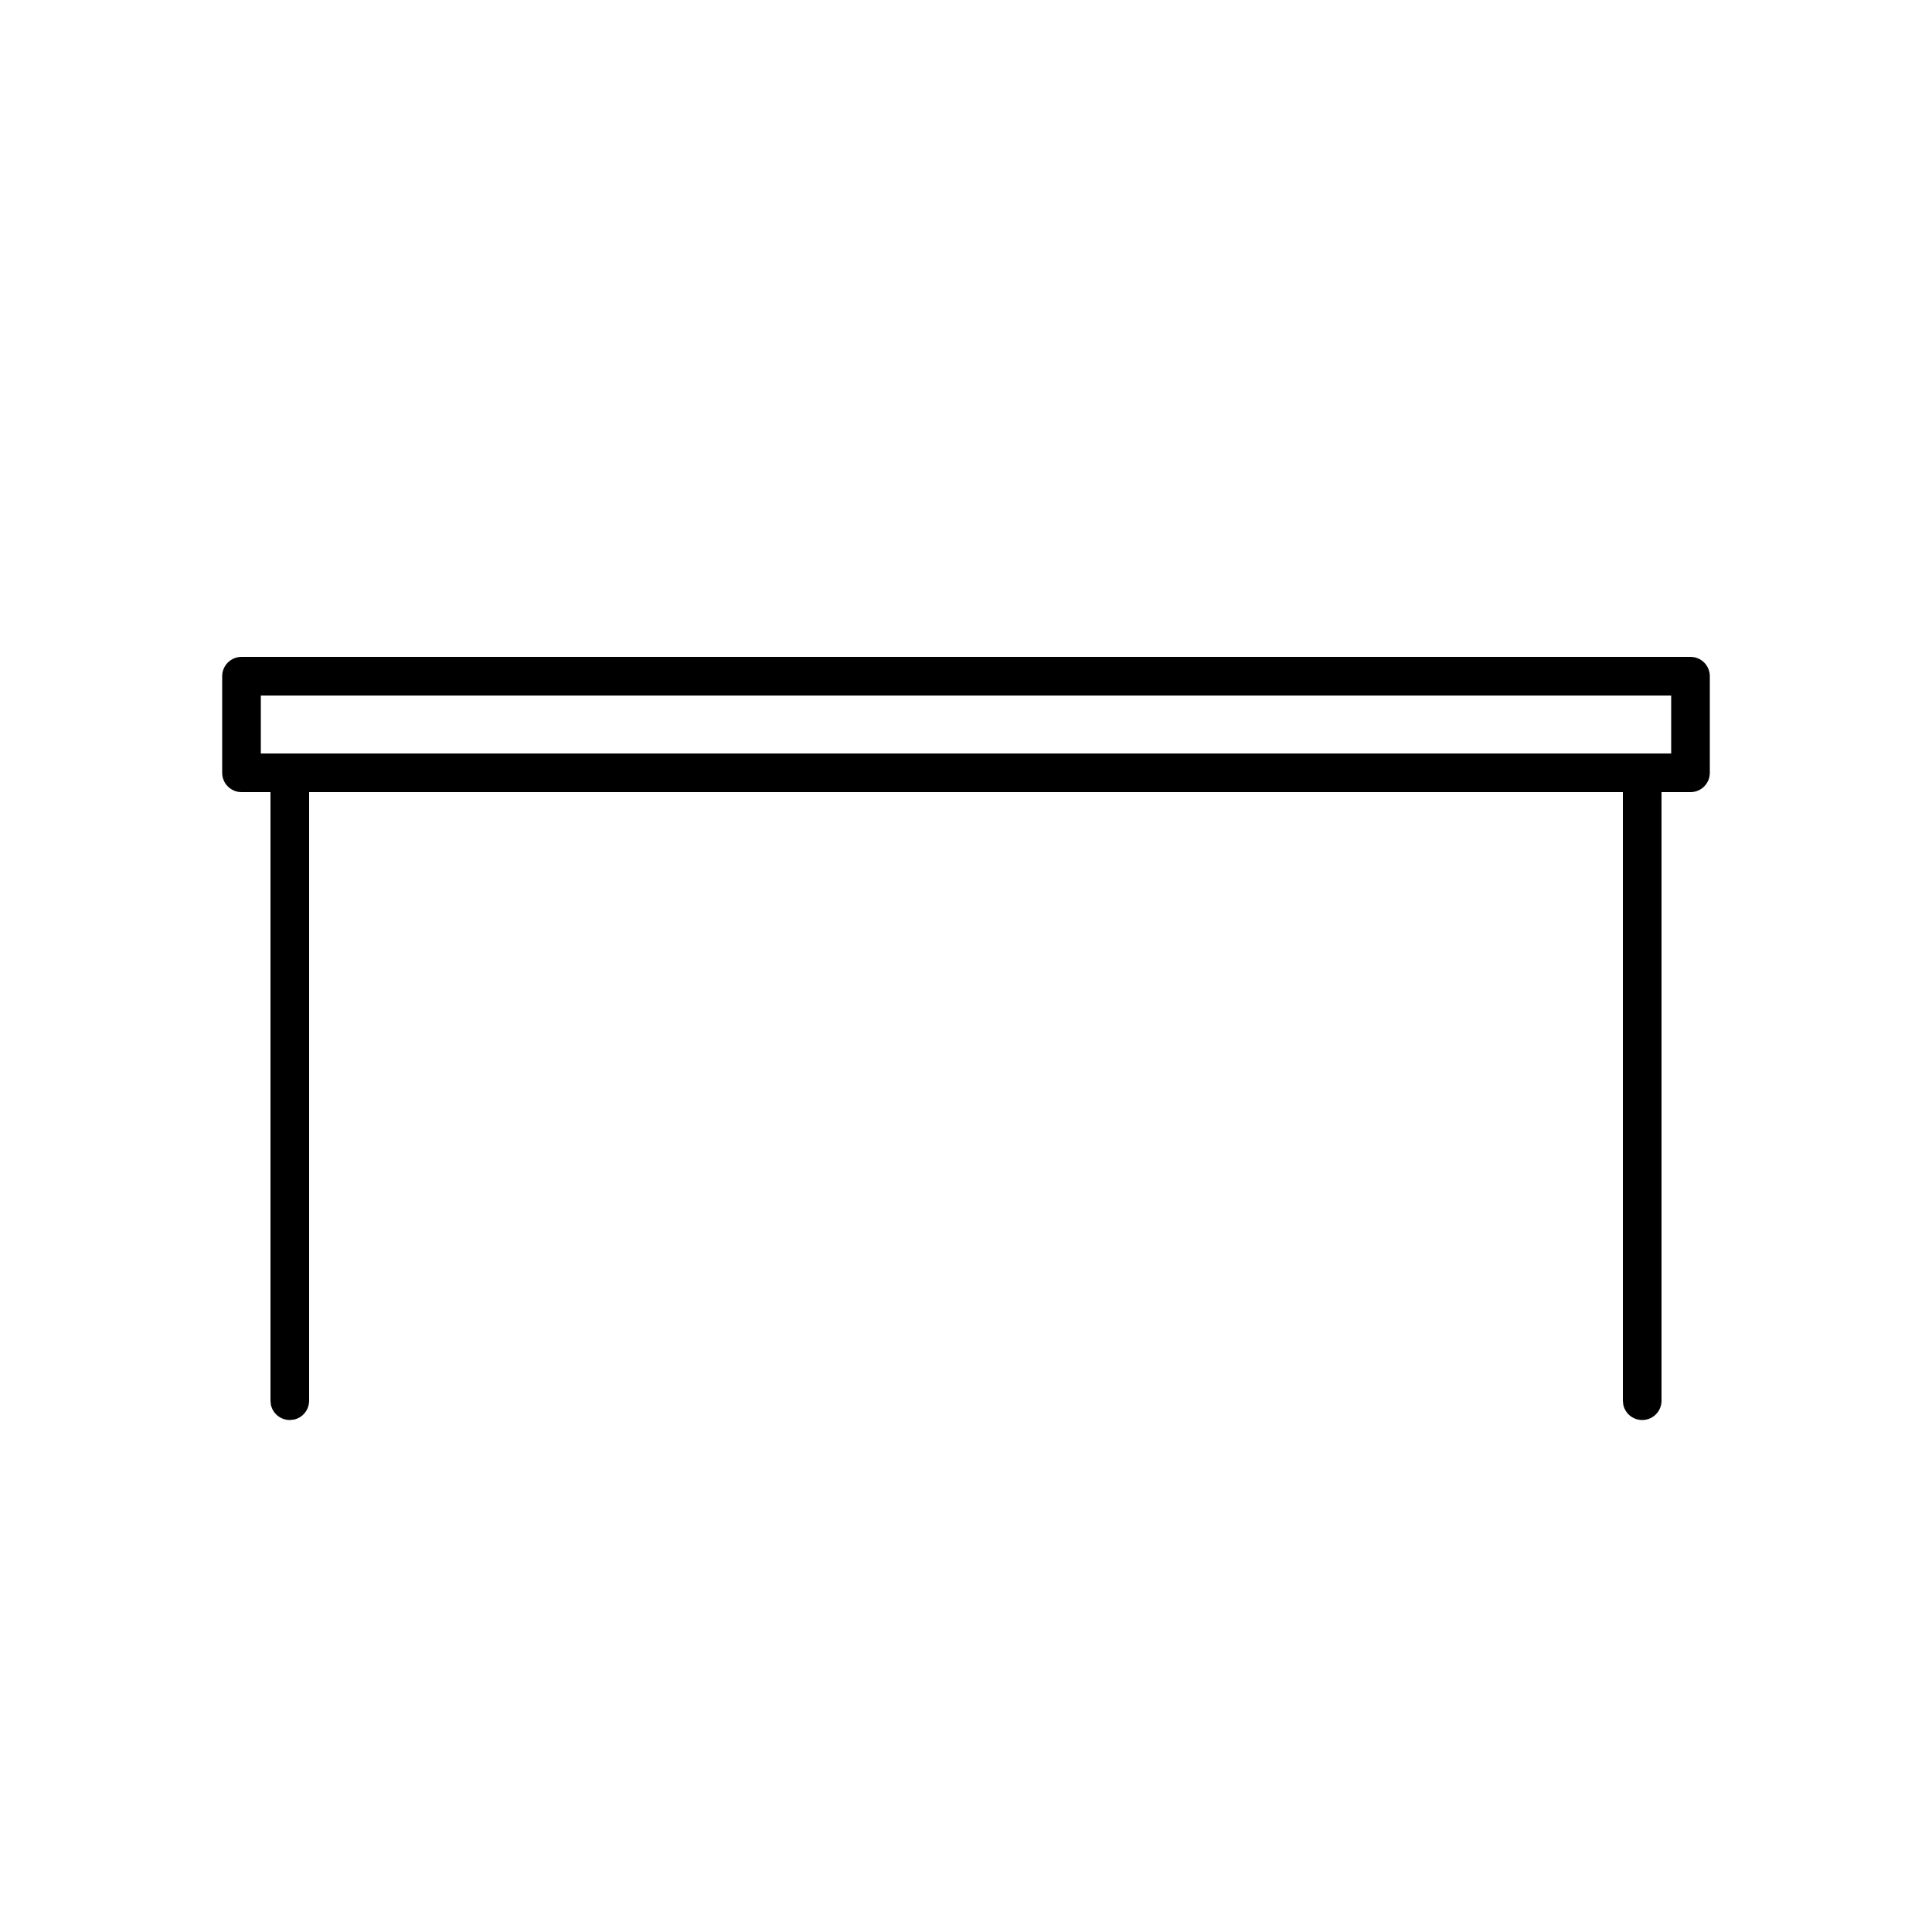<svg width="40" height="40" viewBox="0 0 40 40" fill="none" xmlns="http://www.w3.org/2000/svg">
<path fill-rule="evenodd" clip-rule="evenodd" d="M35 13.6H5C4.779 13.6 4.6 13.779 4.6 14V16C4.6 16.221 4.779 16.4 5 16.4H5.6V29L5.608 29.081C5.645 29.263 5.807 29.4 6 29.4L6.081 29.392C6.263 29.355 6.4 29.193 6.4 29V16.4H33.6V29L33.608 29.081C33.645 29.263 33.807 29.4 34 29.4C34.221 29.4 34.4 29.221 34.4 29V16.4H35C35.221 16.4 35.4 16.221 35.4 16V14C35.4 13.779 35.221 13.6 35 13.6ZM34 15.6H34.6V14.4H5.4V15.6H6H34Z" fill="black"/>
</svg>
